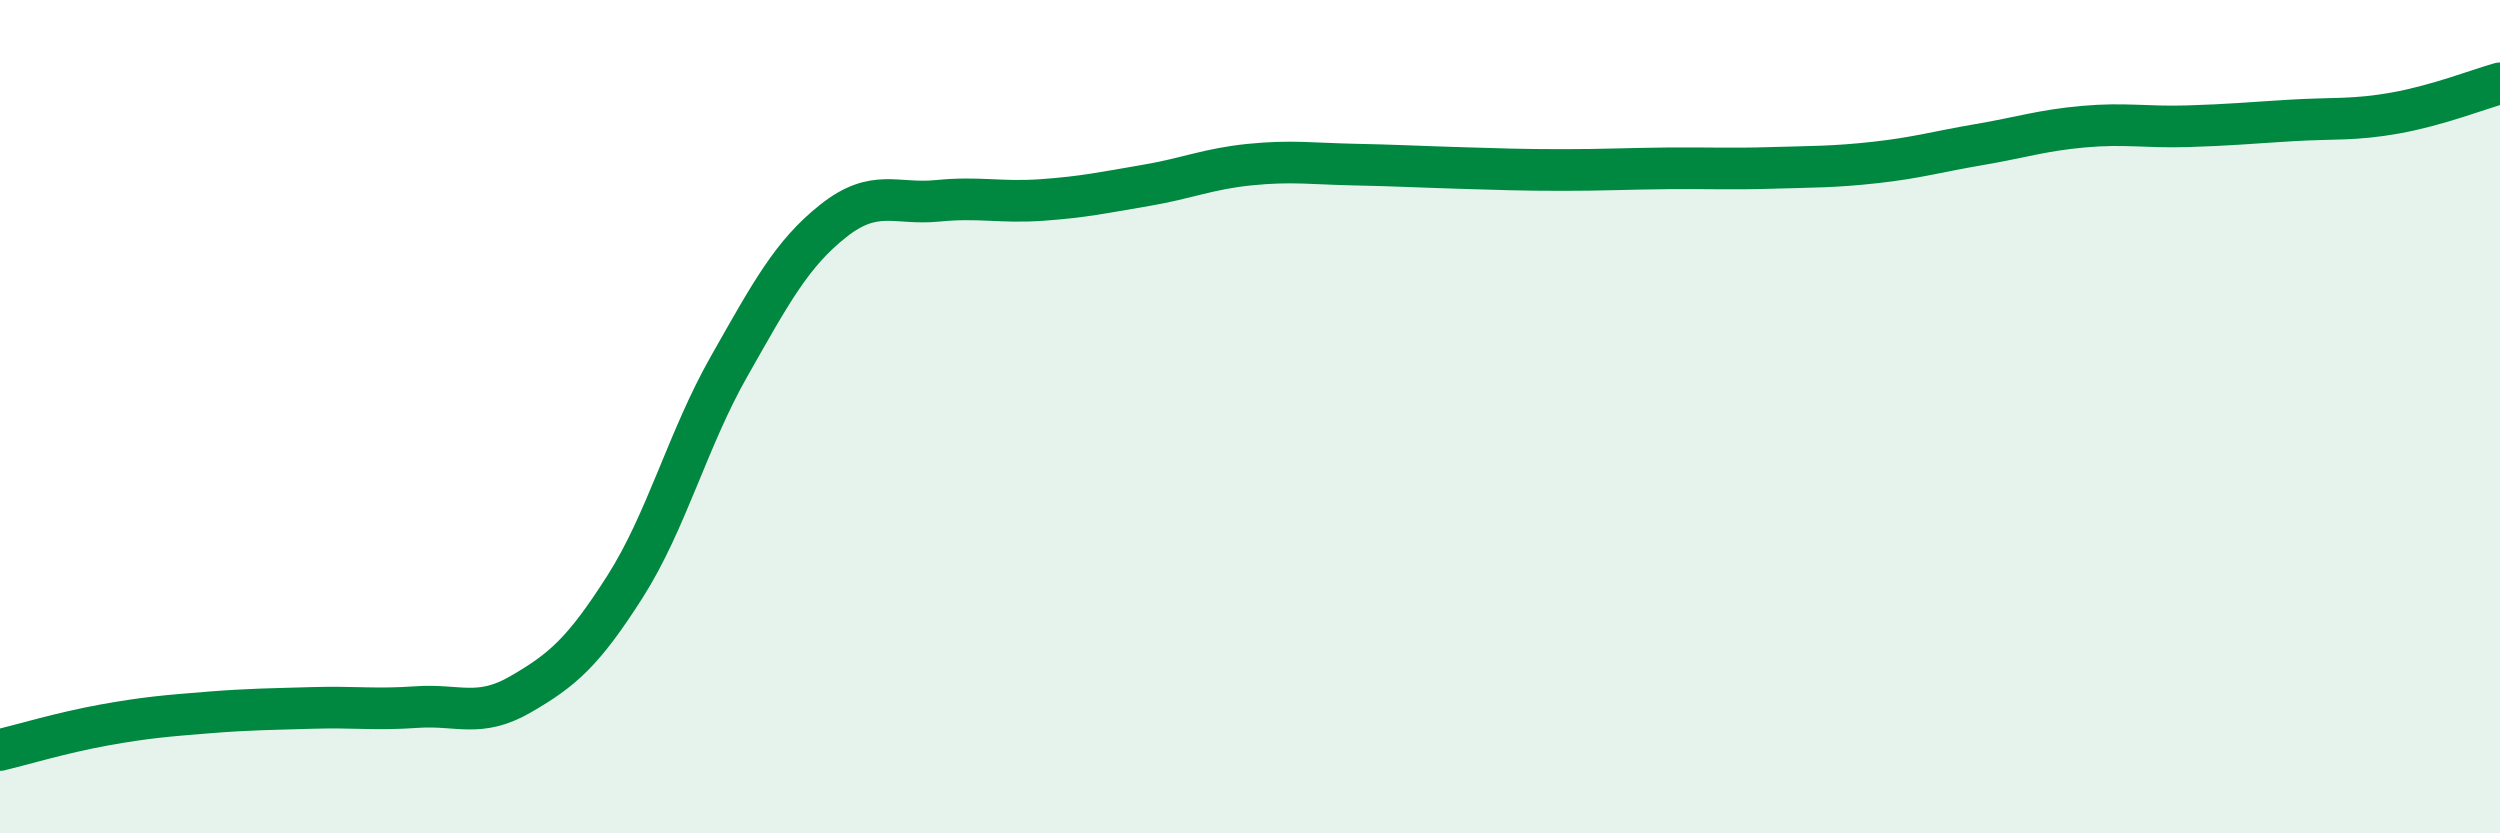 
    <svg width="60" height="20" viewBox="0 0 60 20" xmlns="http://www.w3.org/2000/svg">
      <path
        d="M 0,18 C 0.5,17.88 1.5,17.58 2.5,17.4 C 3.5,17.22 4,17.18 5,17.1 C 6,17.02 6.5,17.02 7.5,16.99 C 8.5,16.96 9,17.04 10,16.97 C 11,16.9 11.5,17.24 12.5,16.66 C 13.5,16.08 14,15.65 15,14.08 C 16,12.51 16.5,10.55 17.5,8.79 C 18.5,7.03 19,6.09 20,5.3 C 21,4.51 21.5,4.92 22.5,4.82 C 23.5,4.72 24,4.87 25,4.8 C 26,4.73 26.5,4.62 27.5,4.45 C 28.5,4.28 29,4.05 30,3.95 C 31,3.85 31.5,3.93 32.5,3.95 C 33.5,3.97 34,4 35,4.03 C 36,4.06 36.5,4.08 37.5,4.08 C 38.5,4.08 39,4.05 40,4.04 C 41,4.03 41.5,4.06 42.5,4.03 C 43.5,4 44,4.01 45,3.9 C 46,3.79 46.5,3.64 47.5,3.47 C 48.5,3.3 49,3.13 50,3.04 C 51,2.95 51.5,3.06 52.5,3.03 C 53.5,3 54,2.95 55,2.89 C 56,2.83 56.5,2.89 57.5,2.71 C 58.5,2.53 59.5,2.14 60,2L60 20L0 20Z"
        fill="#008740"
        opacity="0.1"
        stroke-linecap="round"
        stroke-linejoin="round"
      />
      <path
        d="M 0,18 C 0.5,17.88 1.5,17.58 2.5,17.4 C 3.5,17.22 4,17.18 5,17.1 C 6,17.02 6.5,17.02 7.5,16.99 C 8.5,16.96 9,17.04 10,16.97 C 11,16.9 11.5,17.24 12.5,16.66 C 13.5,16.08 14,15.65 15,14.08 C 16,12.51 16.5,10.55 17.5,8.79 C 18.5,7.03 19,6.09 20,5.3 C 21,4.51 21.5,4.92 22.5,4.82 C 23.5,4.72 24,4.87 25,4.8 C 26,4.73 26.5,4.62 27.5,4.45 C 28.5,4.28 29,4.05 30,3.95 C 31,3.85 31.5,3.93 32.5,3.95 C 33.5,3.97 34,4 35,4.03 C 36,4.06 36.5,4.08 37.5,4.08 C 38.5,4.08 39,4.05 40,4.04 C 41,4.03 41.5,4.06 42.5,4.03 C 43.5,4 44,4.01 45,3.9 C 46,3.79 46.5,3.64 47.5,3.47 C 48.5,3.3 49,3.13 50,3.04 C 51,2.95 51.5,3.06 52.5,3.03 C 53.5,3 54,2.95 55,2.89 C 56,2.83 56.5,2.89 57.5,2.71 C 58.5,2.53 59.5,2.14 60,2"
        stroke="#008740"
        stroke-width="1"
        fill="none"
        stroke-linecap="round"
        stroke-linejoin="round"
      />
    </svg>
  